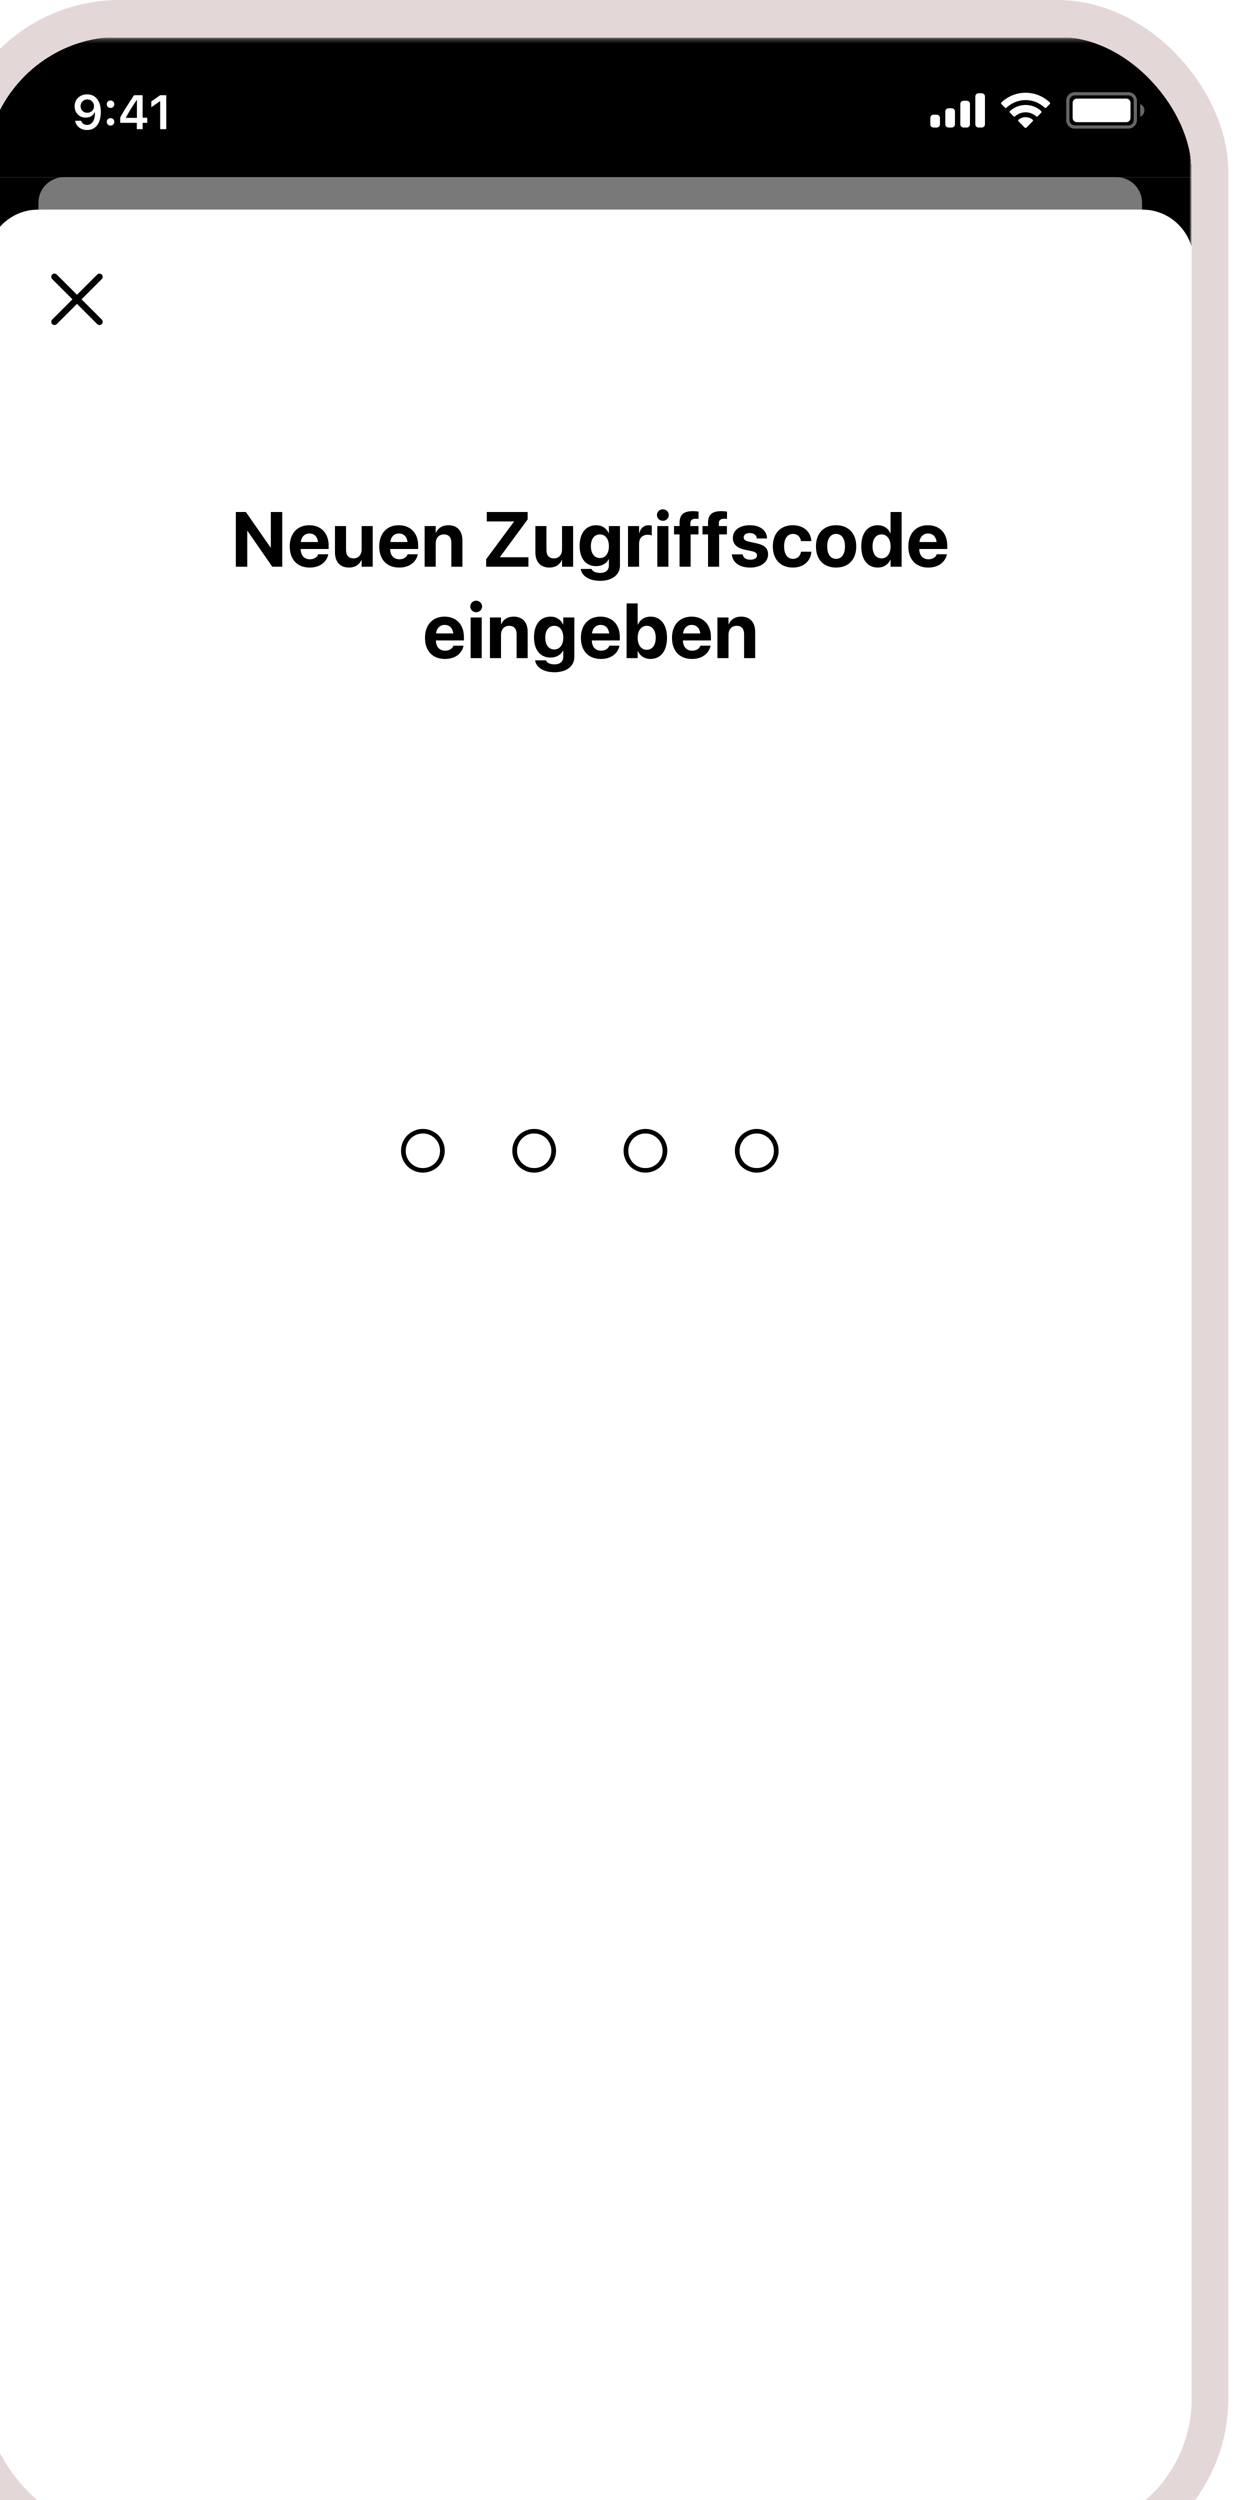 <?xml version="1.0" encoding="utf-8"?>
<svg xmlns="http://www.w3.org/2000/svg" fill="none" height="10" viewBox="0 0 264 547" width="5">
<g filter="url(#filter0_d_132_54228)">
<g clip-path="url(#clip0_132_54228)">
<rect fill="#F5F5F5" height="546.28" rx="29.457" width="264"/>
<g clip-path="url(#clip1_132_54228)">
<mask height="572" id="mask0_132_54228" maskUnits="userSpaceOnUse" style="mask-type:luminance" width="265" x="0" y="0">
<path d="M259.985 0.141H4.616C2.285 0.141 0.396 2.03 0.396 4.362V567.158C0.396 569.489 2.285 571.379 4.616 571.379H259.985C262.316 571.379 264.206 569.489 264.206 567.158V4.362C264.206 2.03 262.316 0.141 259.985 0.141Z" fill="white"/>
</mask>
<g mask="url(#mask0_132_54228)">
<path d="M259.985 0.141H4.616C2.285 0.141 0.396 2.03 0.396 4.362V567.158C0.396 569.489 2.285 571.379 4.616 571.379H259.985C262.316 571.379 264.206 569.489 264.206 567.158V4.362C264.206 2.03 262.316 0.141 259.985 0.141Z" fill="white"/>
<path d="M93.88 247.07C94.457 247.408 95.09 247.577 95.778 247.577C96.466 247.577 97.099 247.408 97.676 247.07C98.253 246.732 98.707 246.275 99.036 245.697C99.366 245.116 99.531 244.481 99.531 243.793C99.531 243.104 99.366 242.472 99.036 241.894C98.707 241.314 98.253 240.854 97.676 240.516C97.099 240.178 96.466 240.009 95.778 240.009C95.09 240.009 94.457 240.178 93.88 240.516C93.303 240.854 92.849 241.314 92.519 241.894C92.19 242.472 92.025 243.104 92.025 243.793C92.025 244.481 92.19 245.116 92.519 245.697C92.849 246.275 93.303 246.732 93.88 247.07ZM97.639 248.196C97.05 248.447 96.429 248.573 95.778 248.573C95.127 248.573 94.506 248.447 93.917 248.196C93.327 247.944 92.818 247.606 92.39 247.182C91.961 246.752 91.621 246.244 91.369 245.654C91.118 245.06 90.992 244.438 90.992 243.787C90.992 243.135 91.118 242.515 91.369 241.926C91.621 241.332 91.961 240.823 92.39 240.399C92.818 239.974 93.327 239.636 93.917 239.385C94.506 239.133 95.127 239.008 95.778 239.008C96.429 239.008 97.05 239.133 97.639 239.385C98.228 239.636 98.737 239.974 99.166 240.399C99.595 240.823 99.935 241.332 100.186 241.926C100.438 242.515 100.564 243.135 100.564 243.787C100.564 244.438 100.438 245.06 100.186 245.654C99.935 246.244 99.595 246.752 99.166 247.182C98.737 247.606 98.228 247.944 97.639 248.196ZM118.228 247.07C118.805 247.408 119.438 247.577 120.126 247.577C120.815 247.577 121.447 247.408 122.025 247.07C122.602 246.732 123.055 246.275 123.385 245.697C123.714 245.116 123.88 244.481 123.88 243.793C123.88 243.104 123.714 242.472 123.385 241.894C123.055 241.314 122.602 240.854 122.025 240.516C121.447 240.178 120.815 240.009 120.126 240.009C119.438 240.009 118.805 240.178 118.228 240.516C117.651 240.854 117.198 241.314 116.868 241.894C116.538 242.472 116.373 243.104 116.373 243.793C116.373 244.481 116.538 245.116 116.868 245.697C117.198 246.275 117.651 246.732 118.228 247.07ZM121.988 248.196C121.398 248.447 120.778 248.573 120.126 248.573C119.475 248.573 118.855 248.447 118.265 248.196C117.675 247.944 117.167 247.606 116.738 247.182C116.309 246.752 115.969 246.244 115.717 245.654C115.467 245.06 115.34 244.438 115.34 243.787C115.34 243.135 115.467 242.515 115.717 241.926C115.969 241.332 116.309 240.823 116.738 240.399C117.167 239.974 117.675 239.636 118.265 239.385C118.855 239.133 119.475 239.008 120.126 239.008C120.778 239.008 121.398 239.133 121.988 239.385C122.577 239.636 123.086 239.974 123.514 240.399C123.944 240.823 124.284 241.332 124.535 241.926C124.786 242.515 124.912 243.135 124.912 243.787C124.912 244.438 124.786 245.06 124.535 245.654C124.284 246.244 123.944 246.752 123.514 247.182C123.086 247.606 122.577 247.944 121.988 248.196ZM142.577 247.07C143.153 247.408 143.786 247.577 144.475 247.577C145.163 247.577 145.796 247.408 146.372 247.07C146.95 246.732 147.404 246.275 147.734 245.697C148.063 245.116 148.228 244.481 148.228 243.793C148.228 243.104 148.063 242.472 147.734 241.894C147.404 241.314 146.95 240.854 146.372 240.516C145.796 240.178 145.163 240.009 144.475 240.009C143.786 240.009 143.153 240.178 142.577 240.516C141.999 240.854 141.546 241.314 141.216 241.894C140.886 242.472 140.722 243.104 140.722 243.793C140.722 244.481 140.886 245.116 141.216 245.697C141.546 246.275 141.999 246.732 142.577 247.07ZM146.335 248.196C145.746 248.447 145.126 248.573 144.475 248.573C143.824 248.573 143.203 248.447 142.614 248.196C142.024 247.944 141.515 247.606 141.086 247.182C140.658 246.752 140.318 246.244 140.066 245.654C139.814 245.06 139.689 244.438 139.689 243.787C139.689 243.135 139.814 242.515 140.066 241.926C140.318 241.332 140.658 240.823 141.086 240.399C141.515 239.974 142.024 239.636 142.614 239.385C143.203 239.133 143.824 239.008 144.475 239.008C145.126 239.008 145.746 239.133 146.335 239.385C146.925 239.636 147.435 239.974 147.863 240.399C148.291 240.823 148.631 241.332 148.883 241.926C149.135 242.515 149.26 243.135 149.26 243.787C149.26 244.438 149.135 245.06 148.883 245.654C148.631 246.244 148.291 246.752 147.863 247.182C147.435 247.606 146.925 247.944 146.335 248.196ZM166.925 247.07C167.502 247.408 168.135 247.577 168.823 247.577C169.511 247.577 170.144 247.408 170.721 247.07C171.299 246.732 171.752 246.275 172.081 245.697C172.411 245.116 172.576 244.481 172.576 243.793C172.576 243.104 172.411 242.472 172.081 241.894C171.752 241.314 171.299 240.854 170.721 240.516C170.144 240.178 169.511 240.009 168.823 240.009C168.135 240.009 167.502 240.178 166.925 240.516C166.347 240.854 165.894 241.314 165.565 241.894C165.235 242.472 165.07 243.104 165.07 243.793C165.07 244.481 165.235 245.116 165.565 245.697C165.894 246.275 166.347 246.732 166.925 247.07ZM170.684 248.196C170.095 248.447 169.474 248.573 168.823 248.573C168.172 248.573 167.551 248.447 166.962 248.196C166.373 247.944 165.863 247.606 165.435 247.182C165.006 246.752 164.666 246.244 164.415 245.654C164.163 245.06 164.037 244.438 164.037 243.787C164.037 243.135 164.163 242.515 164.415 241.926C164.666 241.332 165.006 240.823 165.435 240.399C165.863 239.974 166.373 239.636 166.962 239.385C167.551 239.133 168.172 239.008 168.823 239.008C169.474 239.008 170.095 239.133 170.684 239.385C171.274 239.636 171.782 239.974 172.212 240.399C172.64 240.823 172.98 241.332 173.232 241.926C173.483 242.515 173.609 243.135 173.609 243.787C173.609 244.438 173.483 245.06 173.232 245.654C172.98 246.244 172.64 246.752 172.212 247.182C171.782 247.606 171.274 247.944 170.684 248.196Z" fill="black"/>
<mask height="78" id="mask1_132_54228" maskUnits="userSpaceOnUse" style="mask-type:luminance" width="265" x="0" y="0">
<path d="M264.206 0.141H0.396V77.189H264.206V0.141Z" fill="white"/>
</mask>
<g mask="url(#mask1_132_54228)">
<g opacity="0.6" style="mix-blend-mode:darken">
<path d="M264.07 0.141H0.396V78.079H264.07V0.141Z" fill="white"/>
</g>
<path clip-rule="evenodd" d="M14.672 52.069C14.947 51.795 15.392 51.795 15.667 52.069L20.094 56.496L24.521 52.069C24.796 51.795 25.241 51.795 25.516 52.069C25.79 52.344 25.79 52.789 25.516 53.064L21.089 57.491L25.516 61.918C25.79 62.193 25.79 62.638 25.516 62.913C25.241 63.188 24.796 63.188 24.521 62.913L20.094 58.486L15.667 62.913C15.392 63.188 14.947 63.188 14.672 62.913C14.397 62.638 14.397 62.193 14.672 61.918L19.099 57.491L14.672 53.064C14.397 52.789 14.397 52.344 14.672 52.069Z" fill="black" fill-rule="evenodd"/>
<path d="M0.396 30.758H264.398V52.019C264.398 49.307 264.398 47.951 264.166 46.825C263.257 42.424 259.819 38.986 255.418 38.077C254.292 37.845 252.936 37.845 250.224 37.845H14.569C11.857 37.845 10.502 37.845 9.376 38.077C4.975 38.986 1.536 42.424 0.628 46.825C0.396 47.951 0.396 49.307 0.396 52.019V30.758Z" fill="black"/>
<path d="M11.651 37.949C11.651 36.496 11.651 35.77 11.785 35.168C12.258 33.032 13.926 31.364 16.062 30.891C16.663 30.758 17.39 30.758 18.842 30.758H245.951C247.405 30.758 248.131 30.758 248.732 30.891C250.867 31.364 252.536 33.032 253.009 35.168C253.142 35.77 253.142 36.496 253.142 37.949H11.651Z" fill="#F2F2F2" opacity="0.5"/>
<path d="M264.206 0.141H0.396V30.759H264.206V0.141Z" fill="black"/>
<path d="M22.298 20.445C21.618 20.445 21.039 20.262 20.561 19.894C20.084 19.523 19.79 19.032 19.68 18.421H21.004C21.09 18.702 21.248 18.925 21.478 19.09C21.712 19.252 21.988 19.332 22.308 19.332C22.851 19.332 23.275 19.094 23.581 18.616C23.886 18.135 24.039 17.469 24.039 16.617H23.993H23.967H23.952C23.776 16.971 23.52 17.246 23.184 17.442C22.847 17.634 22.461 17.73 22.025 17.73C21.317 17.73 20.731 17.497 20.268 17.029C19.807 16.562 19.577 15.971 19.577 15.257C19.577 14.494 19.835 13.869 20.35 13.381C20.869 12.89 21.532 12.645 22.339 12.645C22.882 12.645 23.363 12.77 23.782 13.021C24.201 13.271 24.536 13.636 24.786 14.113C25.137 14.735 25.312 15.518 25.312 16.463C25.312 17.713 25.046 18.69 24.513 19.394C23.981 20.095 23.242 20.445 22.298 20.445ZM21.293 16.267C21.568 16.538 21.918 16.674 22.344 16.674C22.77 16.674 23.122 16.538 23.4 16.267C23.678 15.995 23.818 15.652 23.818 15.236C23.818 14.817 23.677 14.465 23.395 14.18C23.113 13.895 22.765 13.752 22.349 13.752C21.934 13.752 21.585 13.893 21.303 14.175C21.022 14.453 20.881 14.8 20.881 15.216C20.881 15.642 21.018 15.992 21.293 16.267ZM27.435 19.477C27.195 19.477 26.997 19.399 26.843 19.245C26.688 19.09 26.61 18.896 26.61 18.663C26.61 18.426 26.688 18.232 26.843 18.08C26.997 17.926 27.195 17.849 27.435 17.849C27.679 17.849 27.876 17.926 28.027 18.08C28.182 18.232 28.259 18.426 28.259 18.663C28.259 18.896 28.182 19.09 28.027 19.245C27.876 19.399 27.679 19.477 27.435 19.477ZM27.435 15.612C27.195 15.612 26.997 15.537 26.843 15.386C26.688 15.231 26.61 15.037 26.61 14.803C26.61 14.566 26.688 14.372 26.843 14.221C26.997 14.067 27.195 13.989 27.435 13.989C27.679 13.989 27.876 14.067 28.027 14.221C28.182 14.372 28.259 14.566 28.259 14.803C28.259 15.037 28.182 15.231 28.027 15.386C27.876 15.537 27.679 15.612 27.435 15.612ZM33.185 20.265V18.879H29.553V17.694C30.157 16.581 31.167 14.96 32.583 12.83H34.458V17.756H35.463V18.879H34.458V20.265H33.185ZM30.784 17.709V17.787H33.206V13.912H33.134C32.33 15.101 31.547 16.366 30.784 17.709ZM38.297 20.265V14.17H38.209L36.36 15.468V14.19L38.302 12.83H39.626V20.265H38.297Z" fill="white"/>
<path clip-rule="evenodd" d="M218.056 12.402H217.353C216.964 12.402 216.649 12.717 216.649 13.106V19.203C216.649 19.591 216.964 19.906 217.353 19.906H218.056C218.445 19.906 218.76 19.591 218.76 19.203V13.106C218.76 12.717 218.445 12.402 218.056 12.402ZM214.07 14.044H214.773C215.162 14.044 215.477 14.359 215.477 14.747V19.203C215.477 19.591 215.162 19.906 214.773 19.906H214.07C213.681 19.906 213.366 19.591 213.366 19.203V14.747C213.366 14.359 213.681 14.044 214.07 14.044ZM211.491 15.685H210.788C210.399 15.685 210.084 16.001 210.084 16.389V19.203C210.084 19.591 210.399 19.907 210.788 19.907H211.491C211.879 19.907 212.194 19.591 212.194 19.203V16.389C212.194 16.001 211.879 15.685 211.491 15.685ZM208.207 17.093H207.504C207.115 17.093 206.801 17.407 206.801 17.796V19.203C206.801 19.591 207.115 19.907 207.504 19.907H208.207C208.596 19.907 208.911 19.591 208.911 19.203V17.796C208.911 17.407 208.596 17.093 208.207 17.093Z" fill="white" fill-rule="evenodd"/>
<path clip-rule="evenodd" d="M227.649 13.899C229.208 13.899 230.707 14.498 231.837 15.572C231.922 15.655 232.058 15.654 232.142 15.57L232.955 14.749C232.998 14.706 233.021 14.649 233.02 14.588C233.02 14.528 232.996 14.47 232.953 14.428C229.988 11.586 225.31 11.586 222.344 14.428C222.301 14.47 222.277 14.528 222.276 14.588C222.276 14.648 222.3 14.706 222.342 14.749L223.156 15.57C223.239 15.654 223.376 15.655 223.461 15.572C224.591 14.498 226.09 13.899 227.649 13.899ZM227.649 16.569C228.506 16.569 229.332 16.887 229.966 17.462C230.052 17.544 230.187 17.542 230.27 17.458L231.083 16.638C231.126 16.595 231.15 16.536 231.149 16.475C231.149 16.415 231.124 16.357 231.08 16.315C229.147 14.516 226.152 14.516 224.219 16.315C224.176 16.357 224.151 16.415 224.15 16.476C224.149 16.536 224.174 16.595 224.216 16.638L225.028 17.458C225.112 17.542 225.247 17.544 225.333 17.462C225.967 16.888 226.793 16.57 227.649 16.569ZM229.276 18.366C229.277 18.426 229.253 18.485 229.21 18.528L227.805 19.946C227.764 19.987 227.707 20.011 227.649 20.011C227.59 20.011 227.534 19.987 227.493 19.946L226.087 18.528C226.044 18.485 226.021 18.426 226.022 18.365C226.023 18.305 226.049 18.247 226.095 18.206C226.991 17.447 228.306 17.447 229.203 18.206C229.248 18.247 229.275 18.305 229.276 18.366Z" fill="white" fill-rule="evenodd"/>
<path clip-rule="evenodd" d="M238.414 12.871H250.139C250.787 12.871 251.312 13.396 251.312 14.044V18.265C251.312 18.913 250.787 19.437 250.139 19.437H238.414C237.767 19.437 237.242 18.913 237.242 18.265V14.044C237.242 13.396 237.767 12.871 238.414 12.871ZM236.538 14.044C236.538 13.008 237.378 12.168 238.414 12.168H250.139C251.175 12.168 252.015 13.008 252.015 14.044V18.265C252.015 19.301 251.175 20.141 250.139 20.141H238.414C237.378 20.141 236.538 19.301 236.538 18.265V14.044ZM253.652 16.155C253.652 16.769 253.284 17.323 252.718 17.562V14.748C253.284 14.986 253.652 15.54 253.652 16.155Z" fill="white" fill-rule="evenodd" opacity="0.4"/>
<path d="M237.944 14.512C237.944 13.994 238.364 13.574 238.882 13.574H249.669C250.187 13.574 250.607 13.994 250.607 14.512V17.795C250.607 18.313 250.187 18.733 249.669 18.733H238.882C238.364 18.733 237.944 18.313 237.944 17.795V14.512Z" fill="white"/>
</g>
</g>
</g>
<path d="M54.852 116V104.022H57.043L62.455 111.808H62.505V104.022H65.004V116H62.829L57.4 108.156H57.35V116H54.852ZM71.017 116.183C68.295 116.183 66.643 114.415 66.643 111.567V111.559C66.643 108.729 68.311 106.919 70.918 106.919C73.524 106.919 75.159 108.687 75.159 111.376V112.124H69.034C69.058 113.543 69.83 114.373 71.067 114.373C72.063 114.373 72.669 113.825 72.844 113.327L72.86 113.277H75.085L75.06 113.369C74.786 114.68 73.558 116.183 71.017 116.183ZM70.959 108.729C69.963 108.729 69.216 109.393 69.058 110.596H72.835C72.686 109.368 71.964 108.729 70.959 108.729ZM79.613 116.183C77.654 116.183 76.541 114.929 76.541 112.846V107.102H78.965V112.339C78.965 113.501 79.513 114.174 80.6 114.174C81.688 114.174 82.377 113.377 82.377 112.215V107.102H84.801V116H82.377V114.531H82.327C81.871 115.552 80.957 116.183 79.613 116.183ZM90.599 116.183C87.876 116.183 86.224 114.415 86.224 111.567V111.559C86.224 108.729 87.893 106.919 90.499 106.919C93.106 106.919 94.741 108.687 94.741 111.376V112.124H88.615C88.64 113.543 89.412 114.373 90.648 114.373C91.645 114.373 92.251 113.825 92.425 113.327L92.441 113.277H94.666L94.641 113.369C94.367 114.68 93.139 116.183 90.599 116.183ZM90.541 108.729C89.544 108.729 88.797 109.393 88.64 110.596H92.416C92.267 109.368 91.545 108.729 90.541 108.729ZM96.164 116V107.102H98.588V108.562H98.638C99.094 107.542 100.007 106.919 101.352 106.919C103.311 106.919 104.423 108.172 104.423 110.256V116H102V110.754C102 109.592 101.452 108.928 100.364 108.928C99.277 108.928 98.588 109.725 98.588 110.887V116H96.164ZM109.619 116V114.365L115.712 106.139V106.089H109.761V104.022H118.7V105.649L112.633 113.883V113.933H118.866V116H109.619ZM123.461 116.183C121.502 116.183 120.389 114.929 120.389 112.846V107.102H122.813V112.339C122.813 113.501 123.361 114.174 124.449 114.174C125.536 114.174 126.225 113.377 126.225 112.215V107.102H128.649V116H126.225V114.531H126.175C125.719 115.552 124.806 116.183 123.461 116.183ZM134.555 119.088C132.106 119.088 130.562 117.984 130.33 116.556L130.321 116.481H132.679L132.704 116.54C132.894 116.979 133.542 117.361 134.555 117.361C135.808 117.361 136.472 116.714 136.472 115.718V114.356H136.422C135.957 115.286 134.961 115.875 133.675 115.875C131.45 115.875 130.072 114.215 130.072 111.451V111.443C130.072 108.604 131.467 106.919 133.716 106.919C134.97 106.919 135.941 107.583 136.422 108.621H136.472V107.102H138.896V115.751C138.896 117.735 137.227 119.088 134.555 119.088ZM134.513 114.099C135.7 114.099 136.48 113.103 136.48 111.509V111.501C136.48 109.916 135.692 108.928 134.513 108.928C133.309 108.928 132.538 109.907 132.538 111.501V111.509C132.538 113.111 133.301 114.099 134.513 114.099ZM140.66 116V107.102H143.083V108.654H143.133C143.399 107.558 144.121 106.919 145.159 106.919C145.424 106.919 145.673 106.96 145.856 107.01V109.144C145.657 109.061 145.325 109.011 144.976 109.011C143.781 109.011 143.083 109.725 143.083 111.02V116H140.66ZM148.284 105.956C147.553 105.956 146.989 105.383 146.989 104.694C146.989 104.005 147.553 103.433 148.284 103.433C149.014 103.433 149.579 104.005 149.579 104.694C149.579 105.383 149.014 105.956 148.284 105.956ZM147.072 116V107.102H149.496V116H147.072ZM151.94 116V108.928H150.728V107.102H151.94V106.388C151.94 104.645 152.77 103.839 154.87 103.839C155.319 103.839 155.808 103.881 156.09 103.939V105.541C155.924 105.508 155.692 105.5 155.468 105.5C154.663 105.5 154.306 105.84 154.306 106.479V107.102H156.074V108.928H154.364V116H151.94ZM158.17 116V108.928H156.958V107.102H158.17V106.388C158.17 104.645 159 103.839 161.1 103.839C161.548 103.839 162.038 103.881 162.32 103.939V105.541C162.154 105.508 161.922 105.5 161.698 105.5C160.892 105.5 160.535 105.84 160.535 106.479V107.102H162.303V108.928H160.593V116H158.17ZM167.412 116.183C164.947 116.183 163.577 115.045 163.387 113.36L163.378 113.286H165.744L165.761 113.36C165.918 114.058 166.441 114.464 167.412 114.464C168.326 114.464 168.882 114.107 168.882 113.535V113.526C168.882 113.053 168.583 112.779 167.711 112.588L166.201 112.273C164.474 111.908 163.602 111.044 163.602 109.716V109.708C163.602 108.015 165.063 106.919 167.329 106.919C169.695 106.919 171.015 108.172 171.073 109.733V109.816H168.84L168.832 109.75C168.749 109.11 168.226 108.629 167.329 108.629C166.491 108.629 165.968 109.002 165.968 109.575V109.583C165.968 110.04 166.275 110.339 167.172 110.53L168.682 110.854C170.542 111.244 171.305 111.974 171.305 113.286V113.294C171.305 115.037 169.703 116.183 167.412 116.183ZM176.738 116.183C174.024 116.183 172.347 114.415 172.347 111.542V111.534C172.347 108.687 174.049 106.919 176.713 106.919C179.129 106.919 180.664 108.405 180.756 110.331V110.389H178.506L178.49 110.314C178.34 109.467 177.751 108.82 176.746 108.82C175.559 108.82 174.812 109.841 174.812 111.542V111.551C174.812 113.294 175.559 114.282 176.755 114.282C177.726 114.282 178.332 113.684 178.498 112.788L178.506 112.713H180.764V112.763C180.648 114.705 179.112 116.183 176.738 116.183ZM186.188 116.183C183.482 116.183 181.781 114.448 181.781 111.551V111.534C181.781 108.67 183.524 106.919 186.18 106.919C188.845 106.919 190.596 108.654 190.596 111.534V111.551C190.596 114.456 188.878 116.183 186.188 116.183ZM186.197 114.282C187.375 114.282 188.131 113.286 188.131 111.551V111.534C188.131 109.816 187.359 108.82 186.18 108.82C185.01 108.82 184.246 109.816 184.246 111.534V111.551C184.246 113.294 185.001 114.282 186.197 114.282ZM195.315 116.183C193.074 116.183 191.696 114.439 191.696 111.551V111.542C191.696 108.646 193.074 106.919 195.315 106.919C196.577 106.919 197.573 107.566 198.054 108.646H198.104V104.022H200.528V116H198.104V114.481H198.054C197.581 115.535 196.602 116.183 195.315 116.183ZM196.128 114.174C197.307 114.174 198.112 113.161 198.112 111.551V111.542C198.112 109.94 197.299 108.928 196.128 108.928C194.925 108.928 194.161 109.916 194.161 111.542V111.551C194.161 113.169 194.917 114.174 196.128 114.174ZM206.367 116.183C203.645 116.183 201.993 114.415 201.993 111.567V111.559C201.993 108.729 203.661 106.919 206.268 106.919C208.874 106.919 210.509 108.687 210.509 111.376V112.124H204.383C204.408 113.543 205.18 114.373 206.417 114.373C207.413 114.373 208.019 113.825 208.193 113.327L208.21 113.277H210.435L210.41 113.369C210.136 114.68 208.907 116.183 206.367 116.183ZM206.309 108.729C205.313 108.729 204.566 109.393 204.408 110.596H208.185C208.036 109.368 207.314 108.729 206.309 108.729ZM100.611 136.183C97.888 136.183 96.237 134.415 96.237 131.567V131.559C96.237 128.729 97.905 126.919 100.511 126.919C103.118 126.919 104.753 128.687 104.753 131.376V132.124H98.627C98.652 133.543 99.424 134.373 100.661 134.373C101.657 134.373 102.263 133.825 102.437 133.327L102.454 133.277H104.678L104.654 133.369C104.38 134.68 103.151 136.183 100.611 136.183ZM100.553 128.729C99.557 128.729 98.81 129.393 98.652 130.596H102.429C102.28 129.368 101.557 128.729 100.553 128.729ZM107.438 125.956C106.708 125.956 106.143 125.383 106.143 124.694C106.143 124.005 106.708 123.433 107.438 123.433C108.169 123.433 108.733 124.005 108.733 124.694C108.733 125.383 108.169 125.956 107.438 125.956ZM106.226 136V127.102H108.65V136H106.226ZM110.447 136V127.102H112.871V128.562H112.921C113.377 127.542 114.29 126.919 115.635 126.919C117.594 126.919 118.706 128.172 118.706 130.256V136H116.283V130.754C116.283 129.592 115.735 128.928 114.647 128.928C113.56 128.928 112.871 129.725 112.871 130.887V136H110.447ZM124.571 139.088C122.122 139.088 120.578 137.984 120.346 136.556L120.337 136.481H122.695L122.72 136.54C122.911 136.979 123.558 137.361 124.571 137.361C125.824 137.361 126.488 136.714 126.488 135.718V134.356H126.438C125.974 135.286 124.978 135.875 123.691 135.875C121.466 135.875 120.088 134.215 120.088 131.451V131.443C120.088 128.604 121.483 126.919 123.732 126.919C124.986 126.919 125.957 127.583 126.438 128.621H126.488V127.102H128.912V135.751C128.912 137.735 127.244 139.088 124.571 139.088ZM124.529 134.099C125.716 134.099 126.497 133.103 126.497 131.509V131.501C126.497 129.916 125.708 128.928 124.529 128.928C123.326 128.928 122.554 129.907 122.554 131.501V131.509C122.554 133.111 123.317 134.099 124.529 134.099ZM134.727 136.183C132.004 136.183 130.352 134.415 130.352 131.567V131.559C130.352 128.729 132.021 126.919 134.627 126.919C137.233 126.919 138.869 128.687 138.869 131.376V132.124H132.743C132.768 133.543 133.54 134.373 134.776 134.373C135.772 134.373 136.378 133.825 136.553 133.327L136.569 133.277H138.794L138.769 133.369C138.495 134.68 137.267 136.183 134.727 136.183ZM134.668 128.729C133.672 128.729 132.925 129.393 132.768 130.596H136.544C136.395 129.368 135.673 128.729 134.668 128.729ZM145.563 136.183C144.285 136.183 143.305 135.535 142.824 134.481H142.774V136H140.35V124.022H142.774V128.646H142.824C143.314 127.566 144.301 126.919 145.571 126.919C147.804 126.919 149.191 128.646 149.191 131.542V131.551C149.191 134.439 147.804 136.183 145.563 136.183ZM144.758 134.174C145.962 134.174 146.725 133.169 146.725 131.551V131.542C146.725 129.916 145.962 128.928 144.758 128.928C143.588 128.928 142.774 129.94 142.774 131.542V131.551C142.774 133.161 143.579 134.174 144.758 134.174ZM154.656 136.183C151.934 136.183 150.282 134.415 150.282 131.567V131.559C150.282 128.729 151.95 126.919 154.557 126.919C157.163 126.919 158.799 128.687 158.799 131.376V132.124H152.673C152.697 133.543 153.469 134.373 154.706 134.373C155.702 134.373 156.308 133.825 156.483 133.327L156.499 133.277H158.724L158.699 133.369C158.425 134.68 157.196 136.183 154.656 136.183ZM154.598 128.729C153.602 128.729 152.855 129.393 152.697 130.596H156.474C156.325 129.368 155.603 128.729 154.598 128.729ZM160.222 136V127.102H162.646V128.562H162.696C163.152 127.542 164.065 126.919 165.41 126.919C167.369 126.919 168.481 128.172 168.481 130.256V136H166.057V130.754C166.057 129.592 165.51 128.928 164.422 128.928C163.335 128.928 162.646 129.725 162.646 130.887V136H160.222Z" fill="black"/>
</g>
<rect height="554.28" rx="33.457" stroke="#E4D7D7" stroke-width="8" width="272" x="-4" y="-4"/>
</g>
<defs>
<filter color-interpolation-filters="sRGB" filterUnits="userSpaceOnUse" height="673.481" id="filter0_d_132_54228" width="391.2" x="-71.6" y="-55.6">
<feFlood flood-opacity="0" result="BackgroundImageFix"/>
<feColorMatrix in="SourceAlpha" result="hardAlpha" type="matrix" values="0 0 0 0 0 0 0 0 0 0 0 0 0 0 0 0 0 0 127 0"/>
<feOffset dx="-8" dy="8"/>
<feGaussianBlur stdDeviation="27.8"/>
<feComposite in2="hardAlpha" operator="out"/>
<feColorMatrix type="matrix" values="0 0 0 0 0.894 0 0 0 0 0.843 0 0 0 0 0.843 0 0 0 0.5 0"/>
<feBlend in2="BackgroundImageFix" mode="normal" result="effect1_dropShadow_132_54228"/>
<feBlend in="SourceGraphic" in2="effect1_dropShadow_132_54228" mode="normal" result="shape"/>
</filter>
<clipPath id="clip0_132_54228">
<rect fill="white" height="546.28" rx="29.457" width="264"/>
</clipPath>
<clipPath id="clip1_132_54228">
<rect fill="white" height="572.177" transform="translate(0.272 -0.52)" width="264.003"/>
</clipPath>
</defs>
</svg>